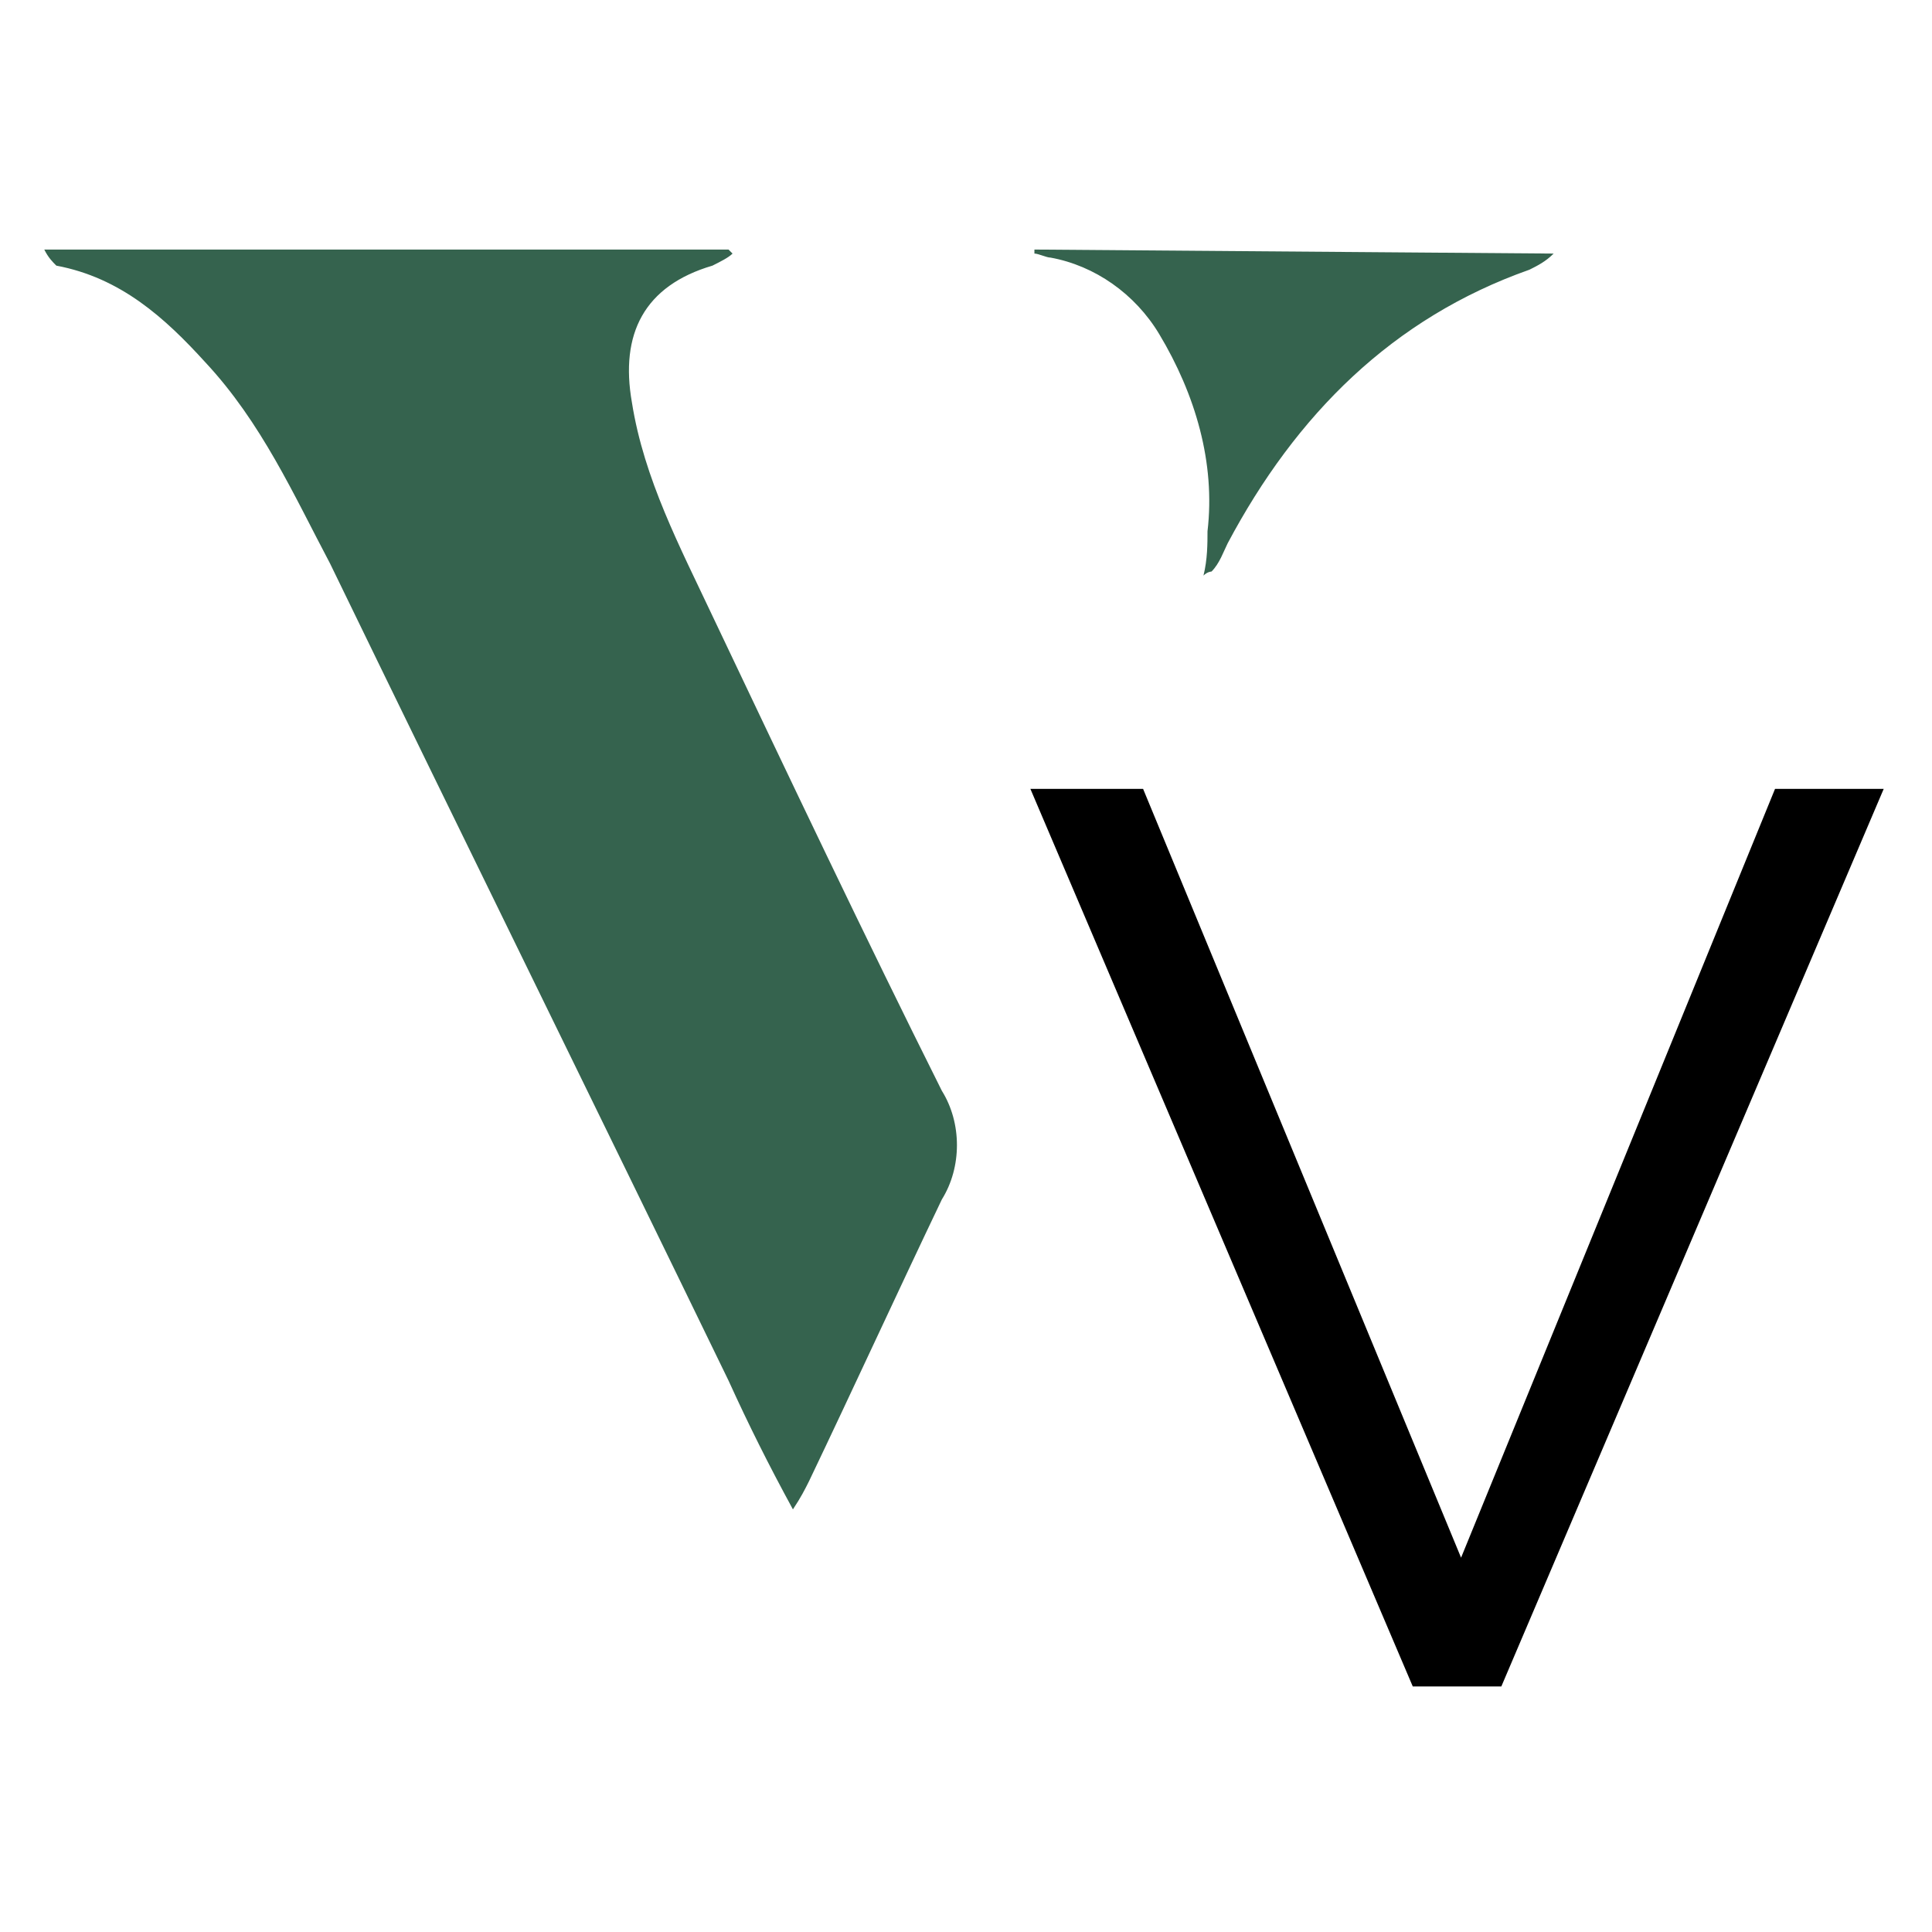 <?xml version="1.0" encoding="utf-8"?>
<!-- Generator: Adobe Illustrator 26.5.0, SVG Export Plug-In . SVG Version: 6.00 Build 0)  -->
<svg version="1.1" id="Layer_1" xmlns="http://www.w3.org/2000/svg" xmlns:xlink="http://www.w3.org/1999/xlink" x="0px" y="0px"
	 viewBox="0 0 48 48" style="enable-background:new 0 0 48 48;" xml:space="preserve">
<style type="text/css">
	.st0{fill:#35634E;}
</style>
<path class="st0" d="M17.7,15.3c-0.8-1.7-1.7-3.4-2-5.3c-0.3-1.7,0.3-2.9,2-3.4c0.2-0.1,0.4-0.2,0.5-0.3l-0.1-0.1h-17
	c0.1,0.2,0.2,0.3,0.3,0.4C3,6.9,4.1,7.9,5.1,9c1.4,1.5,2.2,3.3,3.1,5c3.3,6.8,6.6,13.5,9.9,20.3c0.5,1.1,1,2.1,1.6,3.2
	c0.2-0.3,0.3-0.5,0.4-0.7c1.1-2.3,2.2-4.7,3.3-7c0.5-0.8,0.5-1.9,0-2.7C21.5,23.3,19.6,19.3,17.7,15.3z M25.7,6.2v0.1
	c0.1,0,0.3,0.1,0.4,0.1c1.1,0.2,2.1,0.9,2.7,1.9c0.9,1.5,1.4,3.2,1.2,4.9c0,0.3,0,0.7-0.1,1.1c0.1-0.1,0.2-0.1,0.2-0.1
	c0.2-0.2,0.3-0.5,0.4-0.7c1.7-3.2,4.1-5.6,7.5-6.8c0.2-0.1,0.4-0.2,0.6-0.4L25.7,6.2L25.7,6.2z"/>
<path d="M44.1,19.6h2.7l-9.5,22.3h-2.2l-9.5-22.3h2.8l7.9,19.1L44.1,19.6z"/>
</svg>
